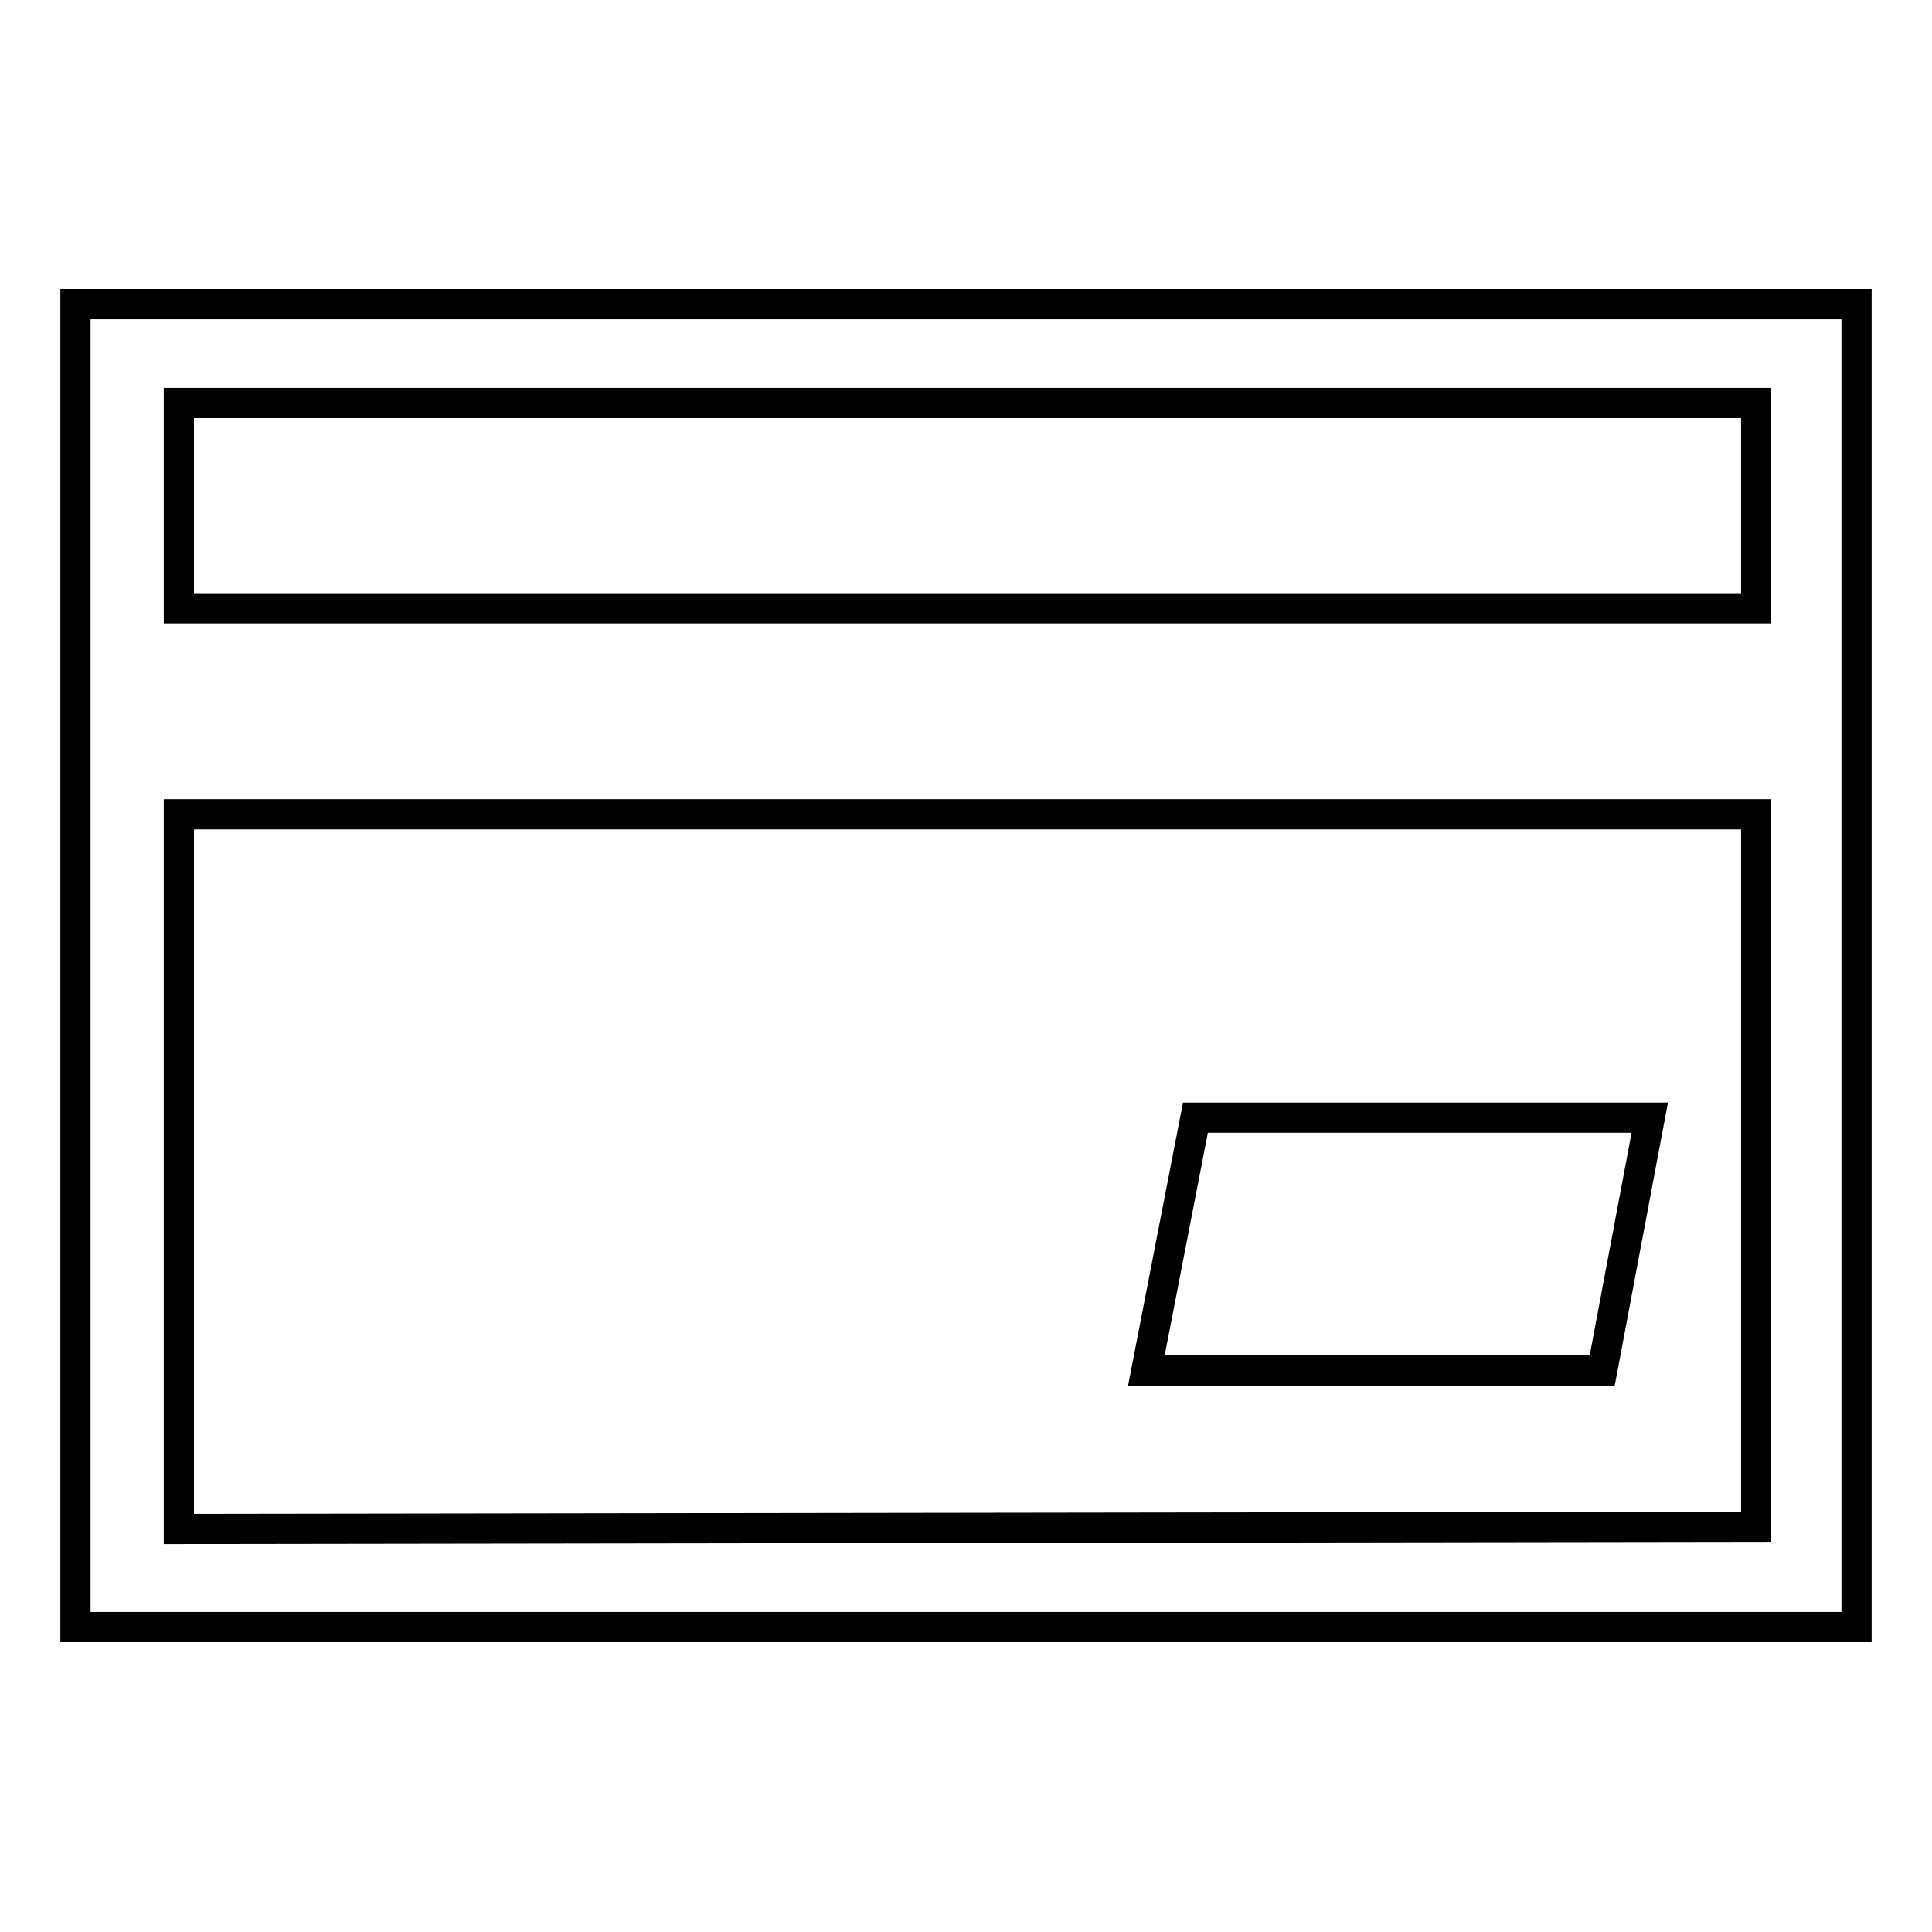 <?xml version="1.0" encoding="utf-8"?>
<!-- Svg Vector Icons : http://www.onlinewebfonts.com/icon -->
<!DOCTYPE svg PUBLIC "-//W3C//DTD SVG 1.1//EN" "http://www.w3.org/Graphics/SVG/1.1/DTD/svg11.dtd">
<svg version="1.1" xmlns="http://www.w3.org/2000/svg" xmlns:xlink="http://www.w3.org/1999/xlink" x="0px" y="0px" viewBox="0 0 256 256" enable-background="new 0 0 256 256" xml:space="preserve">
<g><g><path stroke-width="4" fill-opacity="0" stroke="#000000"  d="M10,40.3v175.3h236V40.3H10z M232.7,202.3l-209,0.3v-94.7h209V202.3z M232.7,80.6h-209V53.4h209V80.6z"/><path stroke-width="4" fill-opacity="0" stroke="#000000"  d="M158.4,148.1l-6.5,33.5h60.4l6.3-33.5H158.4z"/></g></g>
</svg>